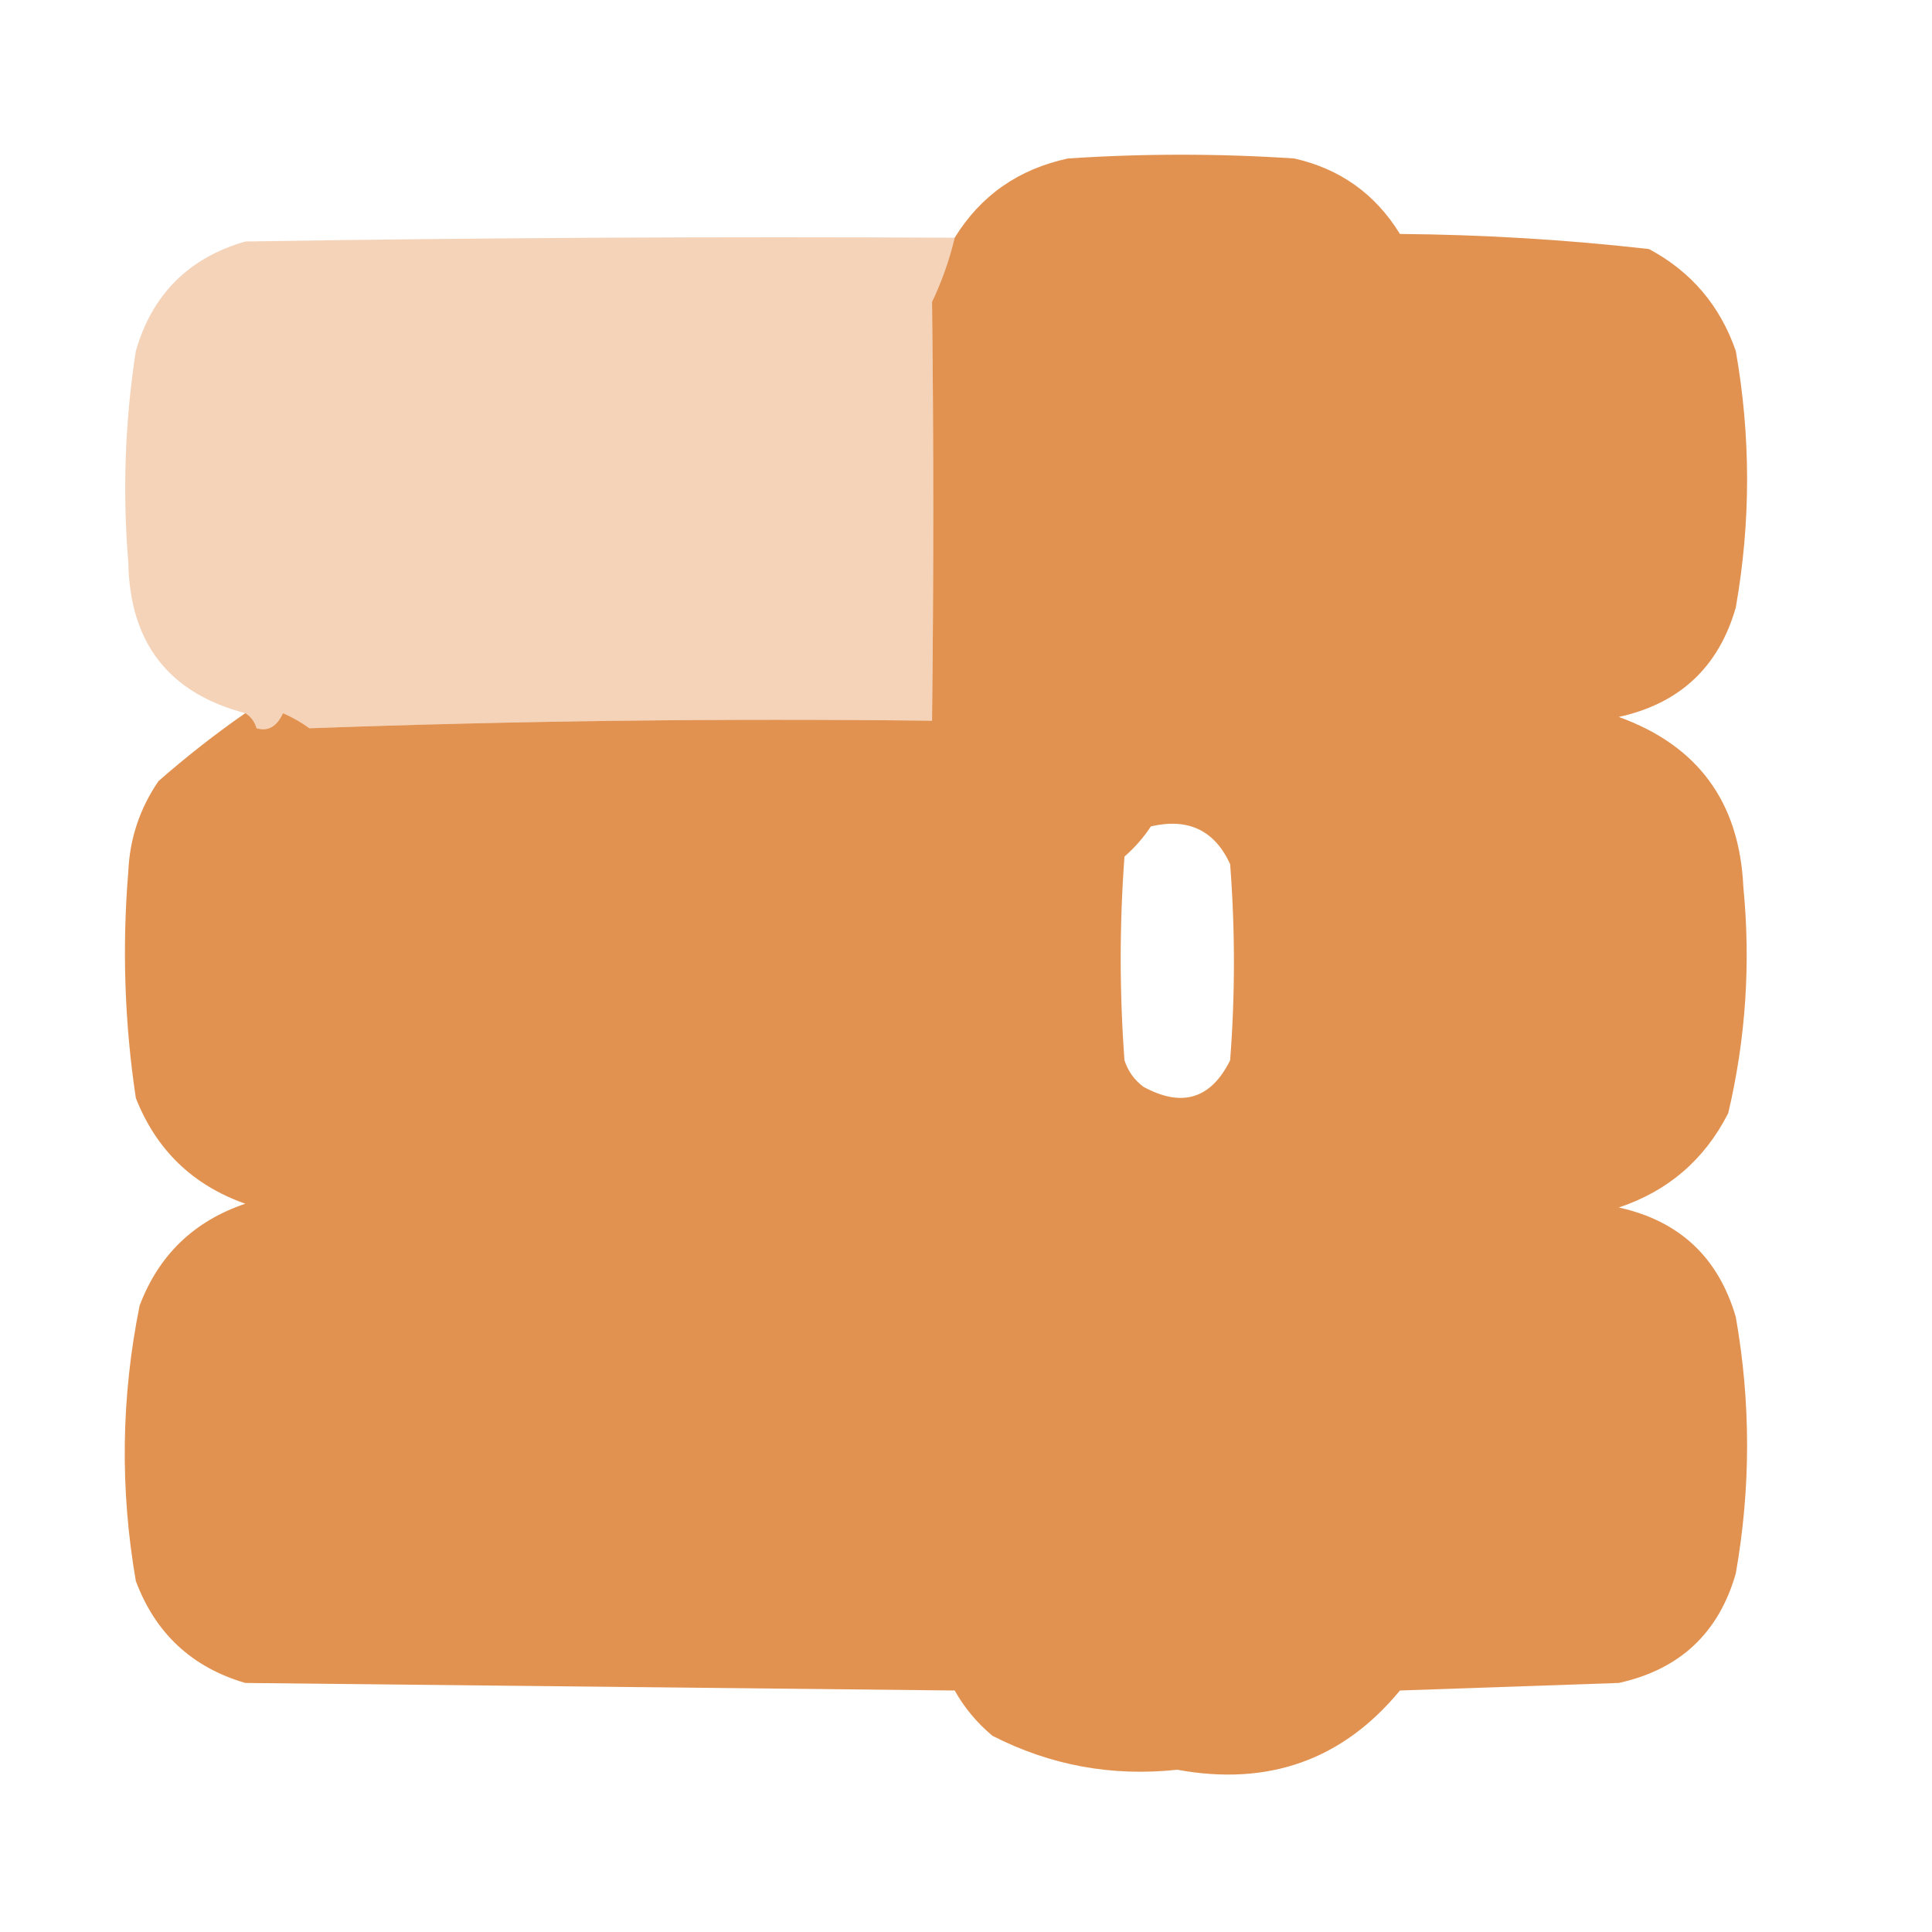 <?xml version="1.0" encoding="UTF-8"?>
<!DOCTYPE svg PUBLIC "-//W3C//DTD SVG 1.1//EN" "http://www.w3.org/Graphics/SVG/1.1/DTD/svg11.dtd">
<svg xmlns="http://www.w3.org/2000/svg" version="1.1" width="256px" height="256px" style="shape-rendering:geometricPrecision; text-rendering:geometricPrecision; image-rendering:optimizeQuality; fill-rule:evenodd; clip-rule:evenodd" xmlns:xlink="http://www.w3.org/1999/xlink">
<g><path style="opacity:0.763" fill="#d9711b" d="M 32.5,94.5 C 33.222,94.918 33.722,95.584 34,96.5C 35.519,96.943 36.685,96.276 37.5,94.5C 38.748,95.04 39.915,95.707 41,96.5C 68.426,95.505 95.926,95.172 123.5,95.5C 123.718,76.918 123.718,58.417 123.5,40C 124.798,37.273 125.798,34.44 126.5,31.5C 129.938,25.915 134.938,22.415 141.5,21C 151.5,20.333 161.5,20.333 171.5,21C 177.571,22.369 182.237,25.702 185.5,31C 196.558,31.093 207.558,31.76 218.5,33C 224.08,35.981 227.913,40.481 230,46.5C 232,57.833 232,69.167 230,80.5C 227.742,88.389 222.575,93.222 214.5,95C 224.986,98.792 230.486,106.292 231,117.5C 231.994,127.629 231.327,137.629 229,147.5C 225.877,153.646 221.044,157.812 214.5,160C 222.522,161.764 227.689,166.598 230,174.5C 232,185.833 232,197.167 230,208.5C 227.742,216.389 222.575,221.222 214.5,223C 204.833,223.333 195.167,223.667 185.5,224C 177.904,233.208 168.071,236.708 156,234.5C 147.333,235.427 139.167,233.927 131.5,230C 129.457,228.292 127.79,226.292 126.5,224C 95.167,223.667 63.833,223.333 32.5,223C 25.427,220.928 20.594,216.428 18,209.5C 15.883,197.291 16.05,185.124 18.5,173C 21.027,166.306 25.694,161.806 32.5,159.5C 25.54,157.04 20.706,152.373 18,145.5C 16.502,135.545 16.169,125.545 17,115.5C 17.188,111.123 18.521,107.123 21,103.5C 24.782,100.192 28.616,97.192 32.5,94.5 Z M 152.5,109.5 C 157.439,108.352 160.939,110.019 163,114.5C 163.667,123.167 163.667,131.833 163,140.5C 160.447,145.626 156.614,146.793 151.5,144C 150.299,143.097 149.465,141.931 149,140.5C 148.333,131.5 148.333,122.5 149,113.5C 150.376,112.295 151.542,110.962 152.5,109.5 Z"/></g>
<g><path style="opacity:0.302" fill="#da701a" d="M 126.5,31.5 C 125.798,34.44 124.798,37.273 123.5,40C 123.718,58.417 123.718,76.918 123.5,95.5C 95.926,95.172 68.426,95.505 41,96.5C 39.915,95.707 38.748,95.04 37.5,94.5C 36.685,96.276 35.519,96.943 34,96.5C 33.722,95.584 33.222,94.918 32.5,94.5C 22.347,91.833 17.181,85.166 17,74.5C 16.224,65.126 16.558,55.792 18,46.5C 20.167,39 25,34.167 32.5,32C 63.832,31.5 95.165,31.333 126.5,31.5 Z"/></g>
</svg>
